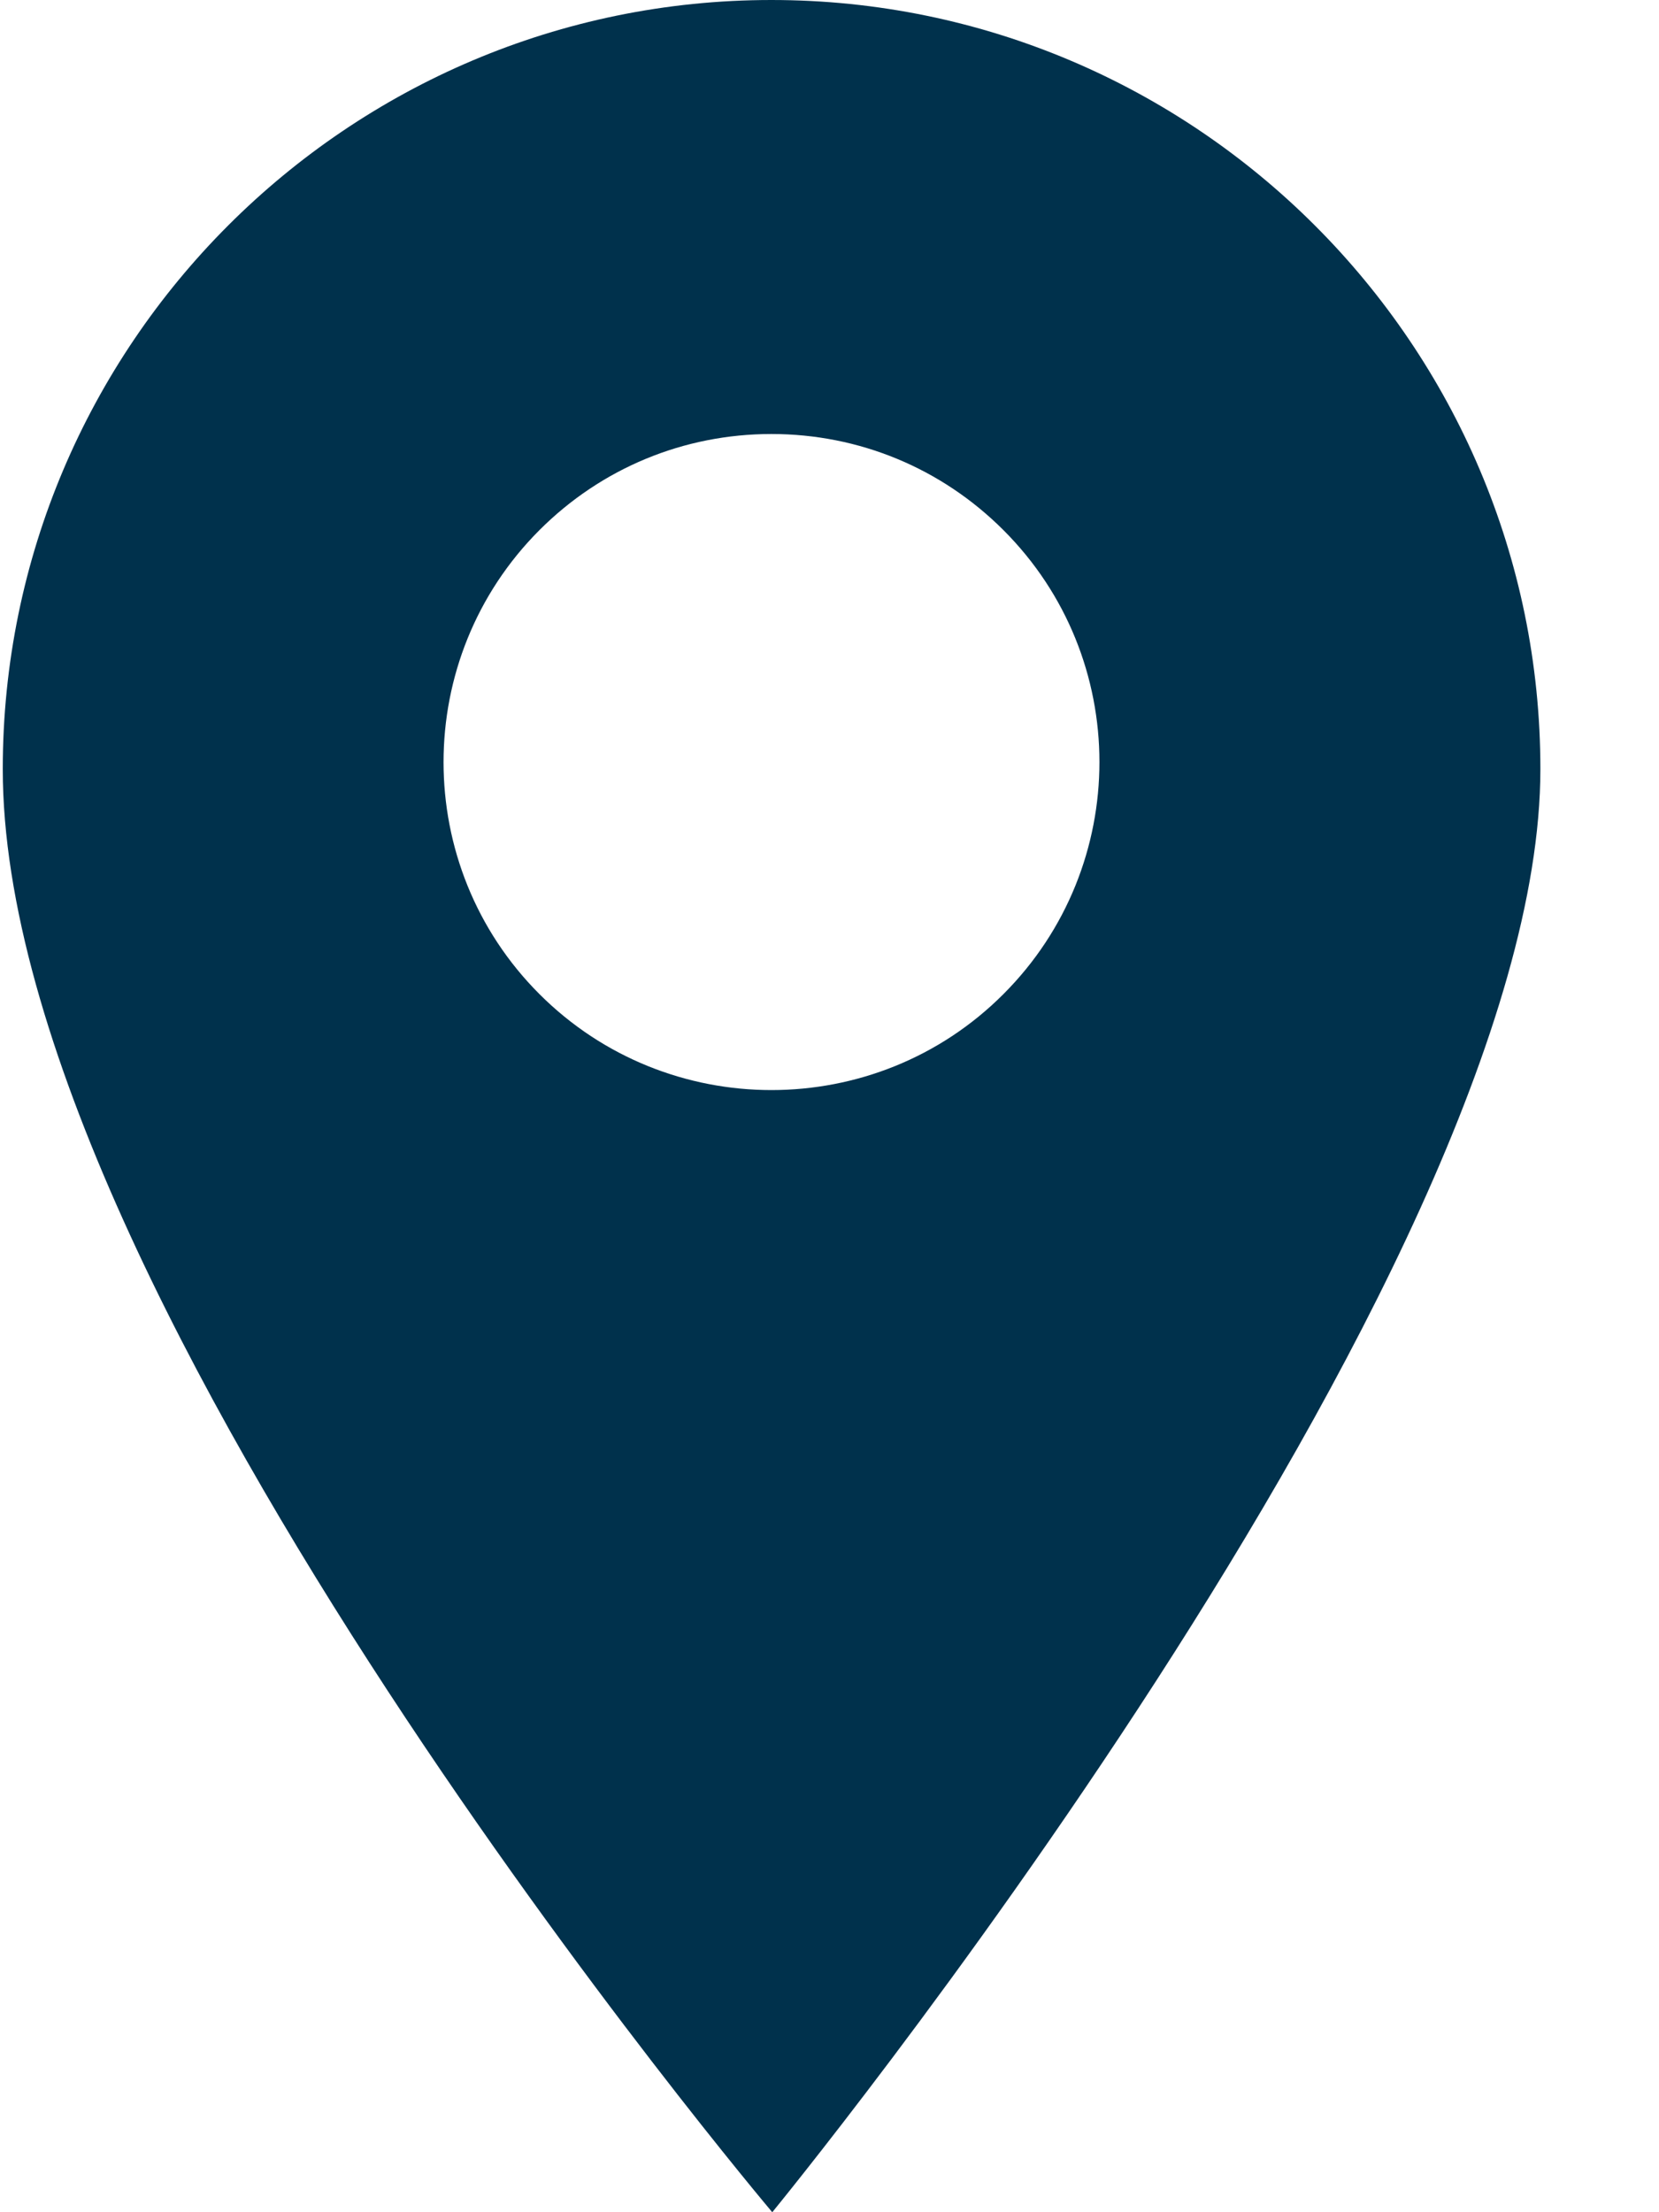 <svg xmlns="http://www.w3.org/2000/svg" width="12" height="16" viewBox="0 0 12 16">
    <g fill="none" fill-rule="evenodd">
        <g fill="#00314C" fill-rule="nonzero">
            <g>
                <g>
                    <path d="M5.58 0C2.514 0 .02 2.495.02 5.562.019 9.416 5.586 16 5.586 16s5.556-6.774 5.556-10.438C11.142 2.495 8.647 0 5.58 0zm1.678 7.19c-.462.463-1.07.694-1.678.694-.607 0-1.215-.231-1.678-.694-.925-.925-.925-2.43 0-3.356.448-.448 1.044-.695 1.678-.695.634 0 1.23.247 1.678.695.926.925.926 2.43 0 3.356z" transform="translate(-555 -1072) translate(533 450) translate(22 622)"/>
                </g>
            </g>
        </g>
    </g>
</svg>
